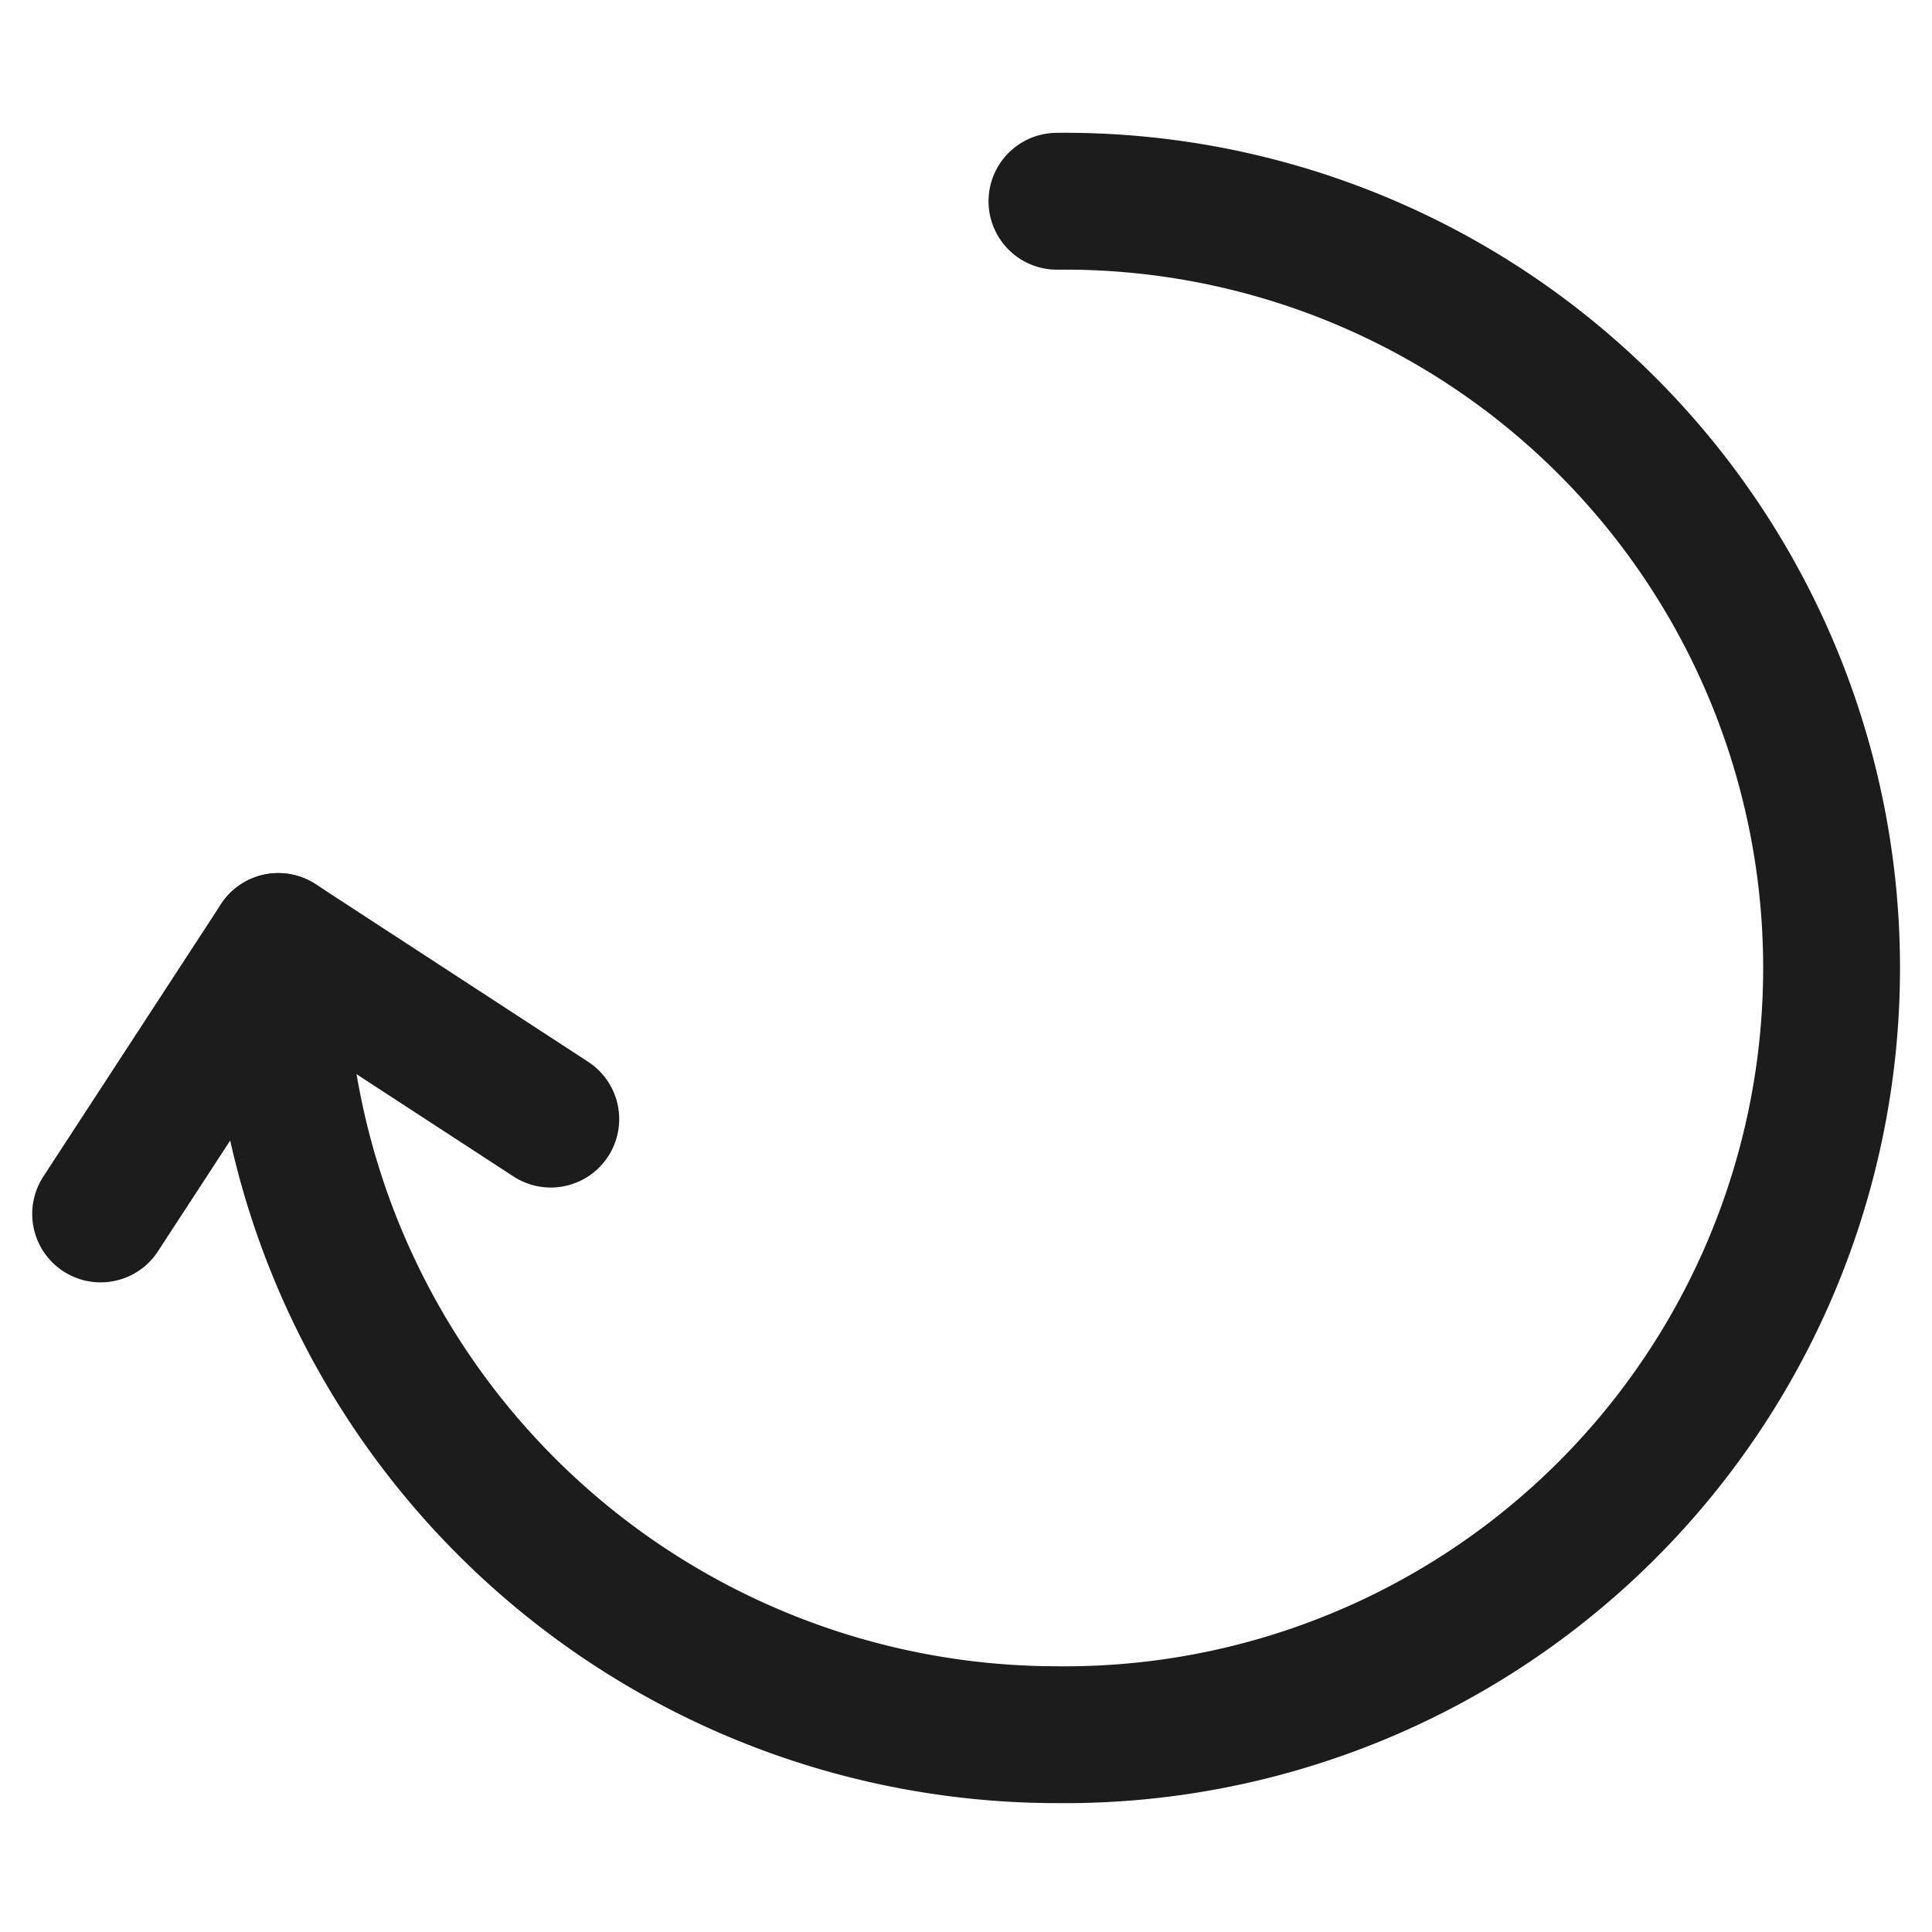 <svg height="24" viewBox="0 0 24 24" class="sm:hidden icon icon-picto-return" width="24" stroke-width="1.7" fill="none" aria-hidden="true" xmlns="http://www.w3.org/2000/svg" xmlns:xlink="http://www.w3.org/1999/xlink">
      <path stroke-width="1.7px" fill="none" stroke-linejoin="round" stroke-linecap="round" stroke="#1C1C1C" d="m1.25 15.08 2.207-3.384 3.385 2.206"></path>
      <path stroke-width="1.7px" fill="none" stroke-linejoin="round" stroke-linecap="round" stroke="#1C1C1C" d="M13.13 2.5a9.525 9.525 0 1 1 0 19.049 9.68 9.68 0 0 1-9.673-9.853"></path>
    </svg>
